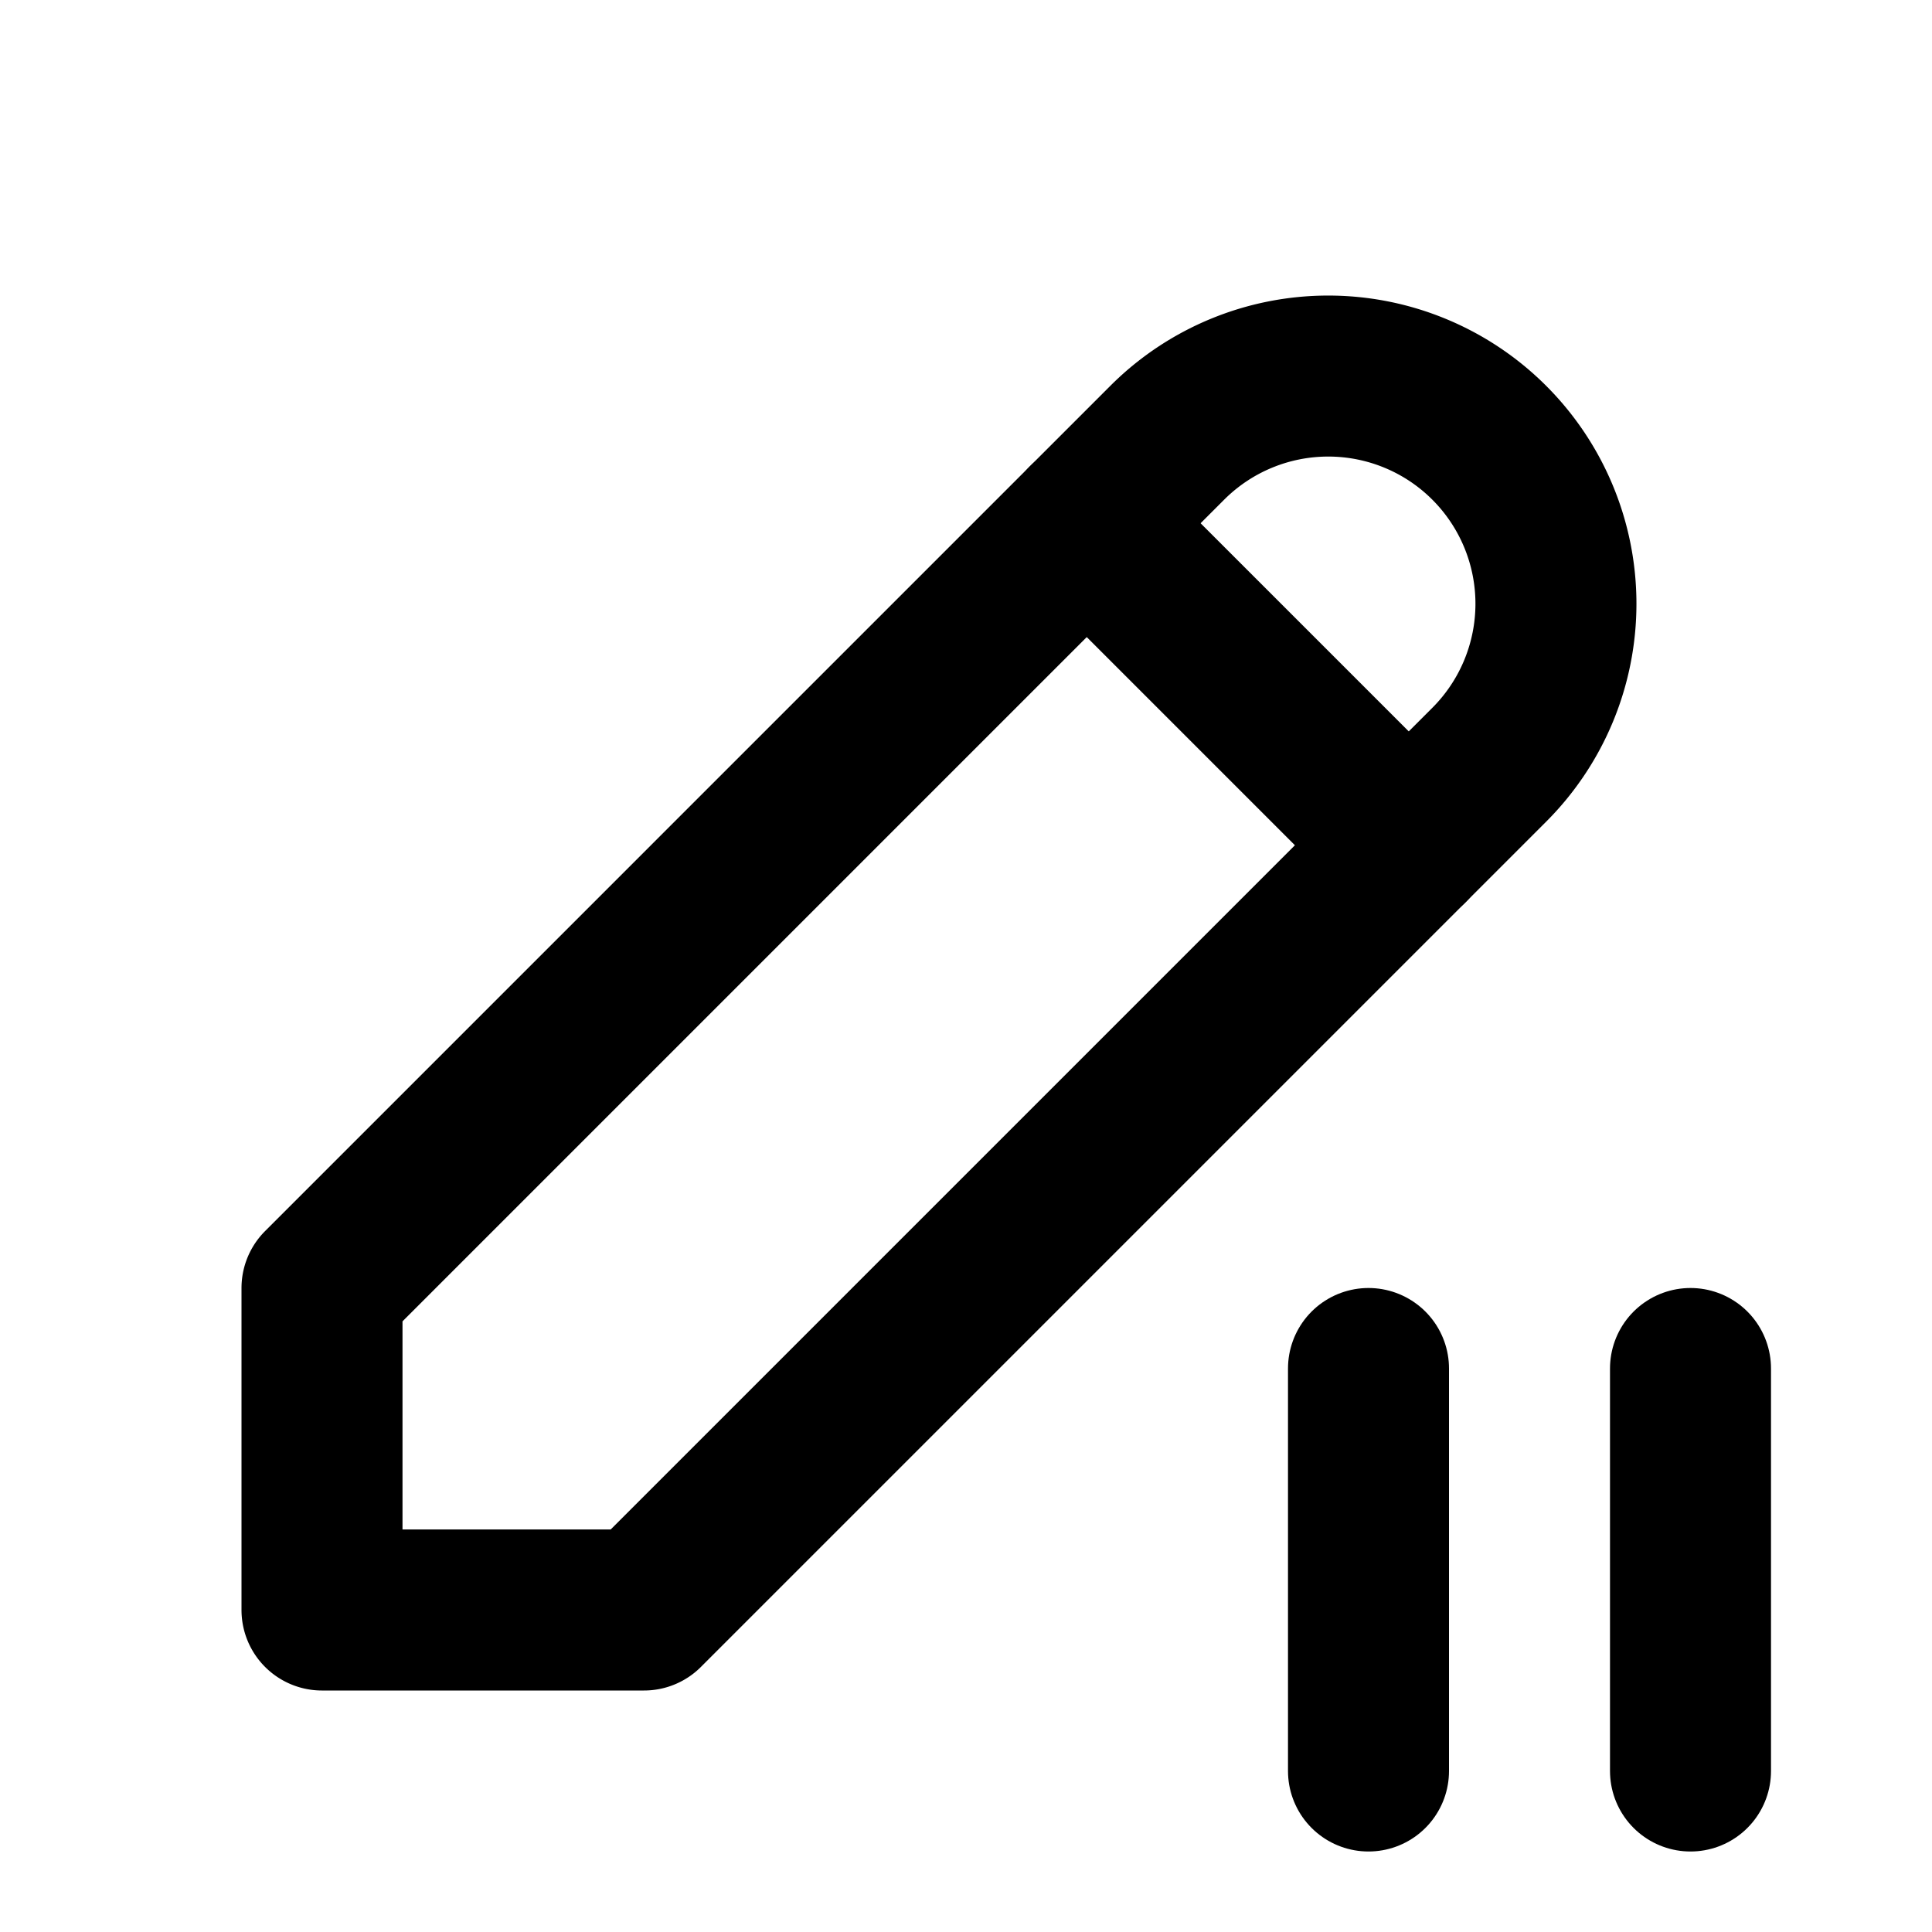 <svg xmlns="http://www.w3.org/2000/svg" width="24" height="24" viewBox="0 0 24 24" stroke-width="2" stroke="currentColor" fill="none" stroke-linecap="round" stroke-linejoin="round">
  <path d="M4 20h4l10.5 -10.5a2.828 2.828 0 1 0 -4 -4l-10.5 10.5v4" />
  <path d="M13.5 6.5l4 4" />
  <path d="M17 17v5" />
  <path d="M21 17v5" />
</svg>
